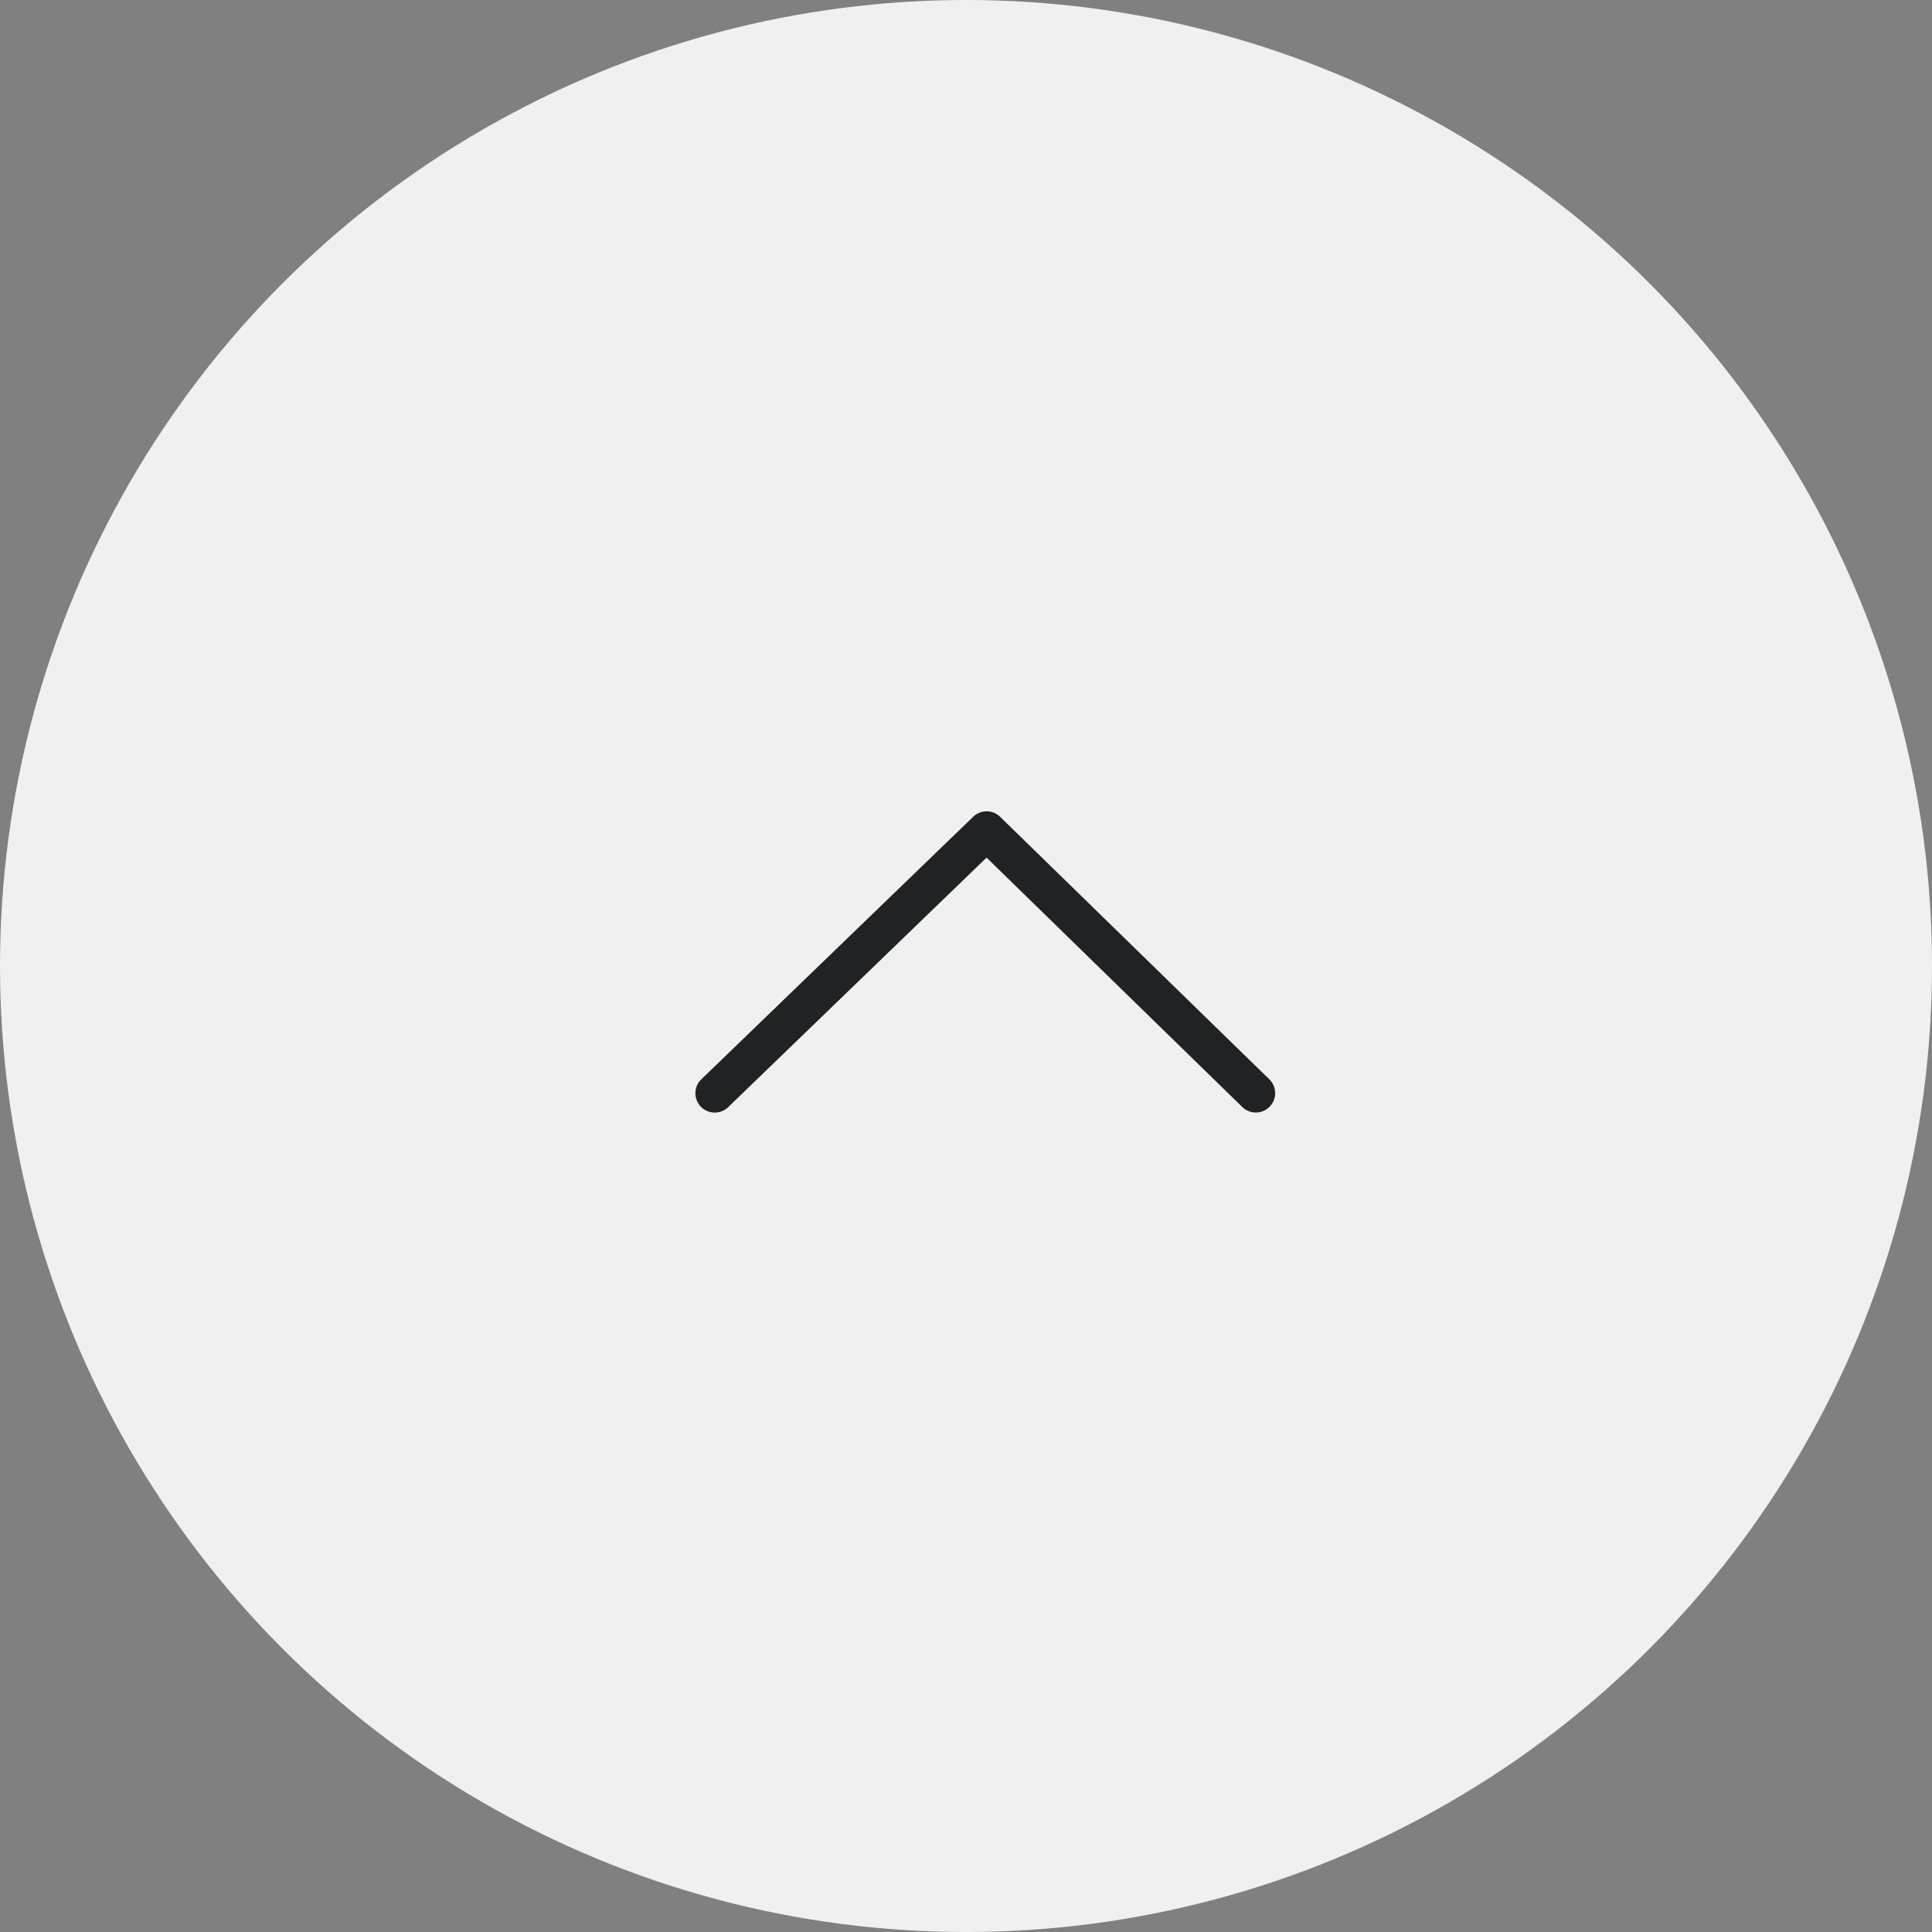 <svg xmlns="http://www.w3.org/2000/svg" viewBox="0 0 50 50">
  <rect x="0" y="0" width="50" height="50" fill="#808080" stroke="none"/>
  <g id="top_btn" transform="translate(-1646 -7876)">
    <circle id="楕円形_1" data-name="楕円形 1" cx="25" cy="25" r="25" transform="translate(1646 7876)" fill="#f0f0f0"/>
    <path id="パス_153" data-name="パス 153" d="M1234.2,3752.628a.5.5,0,0,1-.347-.86l7.034-6.793a.5.5,0,0,1,.7,0l6.966,6.793a.5.5,0,1,1-.7.716l-6.618-6.454-6.685,6.456A.5.5,0,0,1,1234.2,3752.628Z" transform="translate(430.297 4152.165)" fill="#212224"/>
  </g>
</svg>
